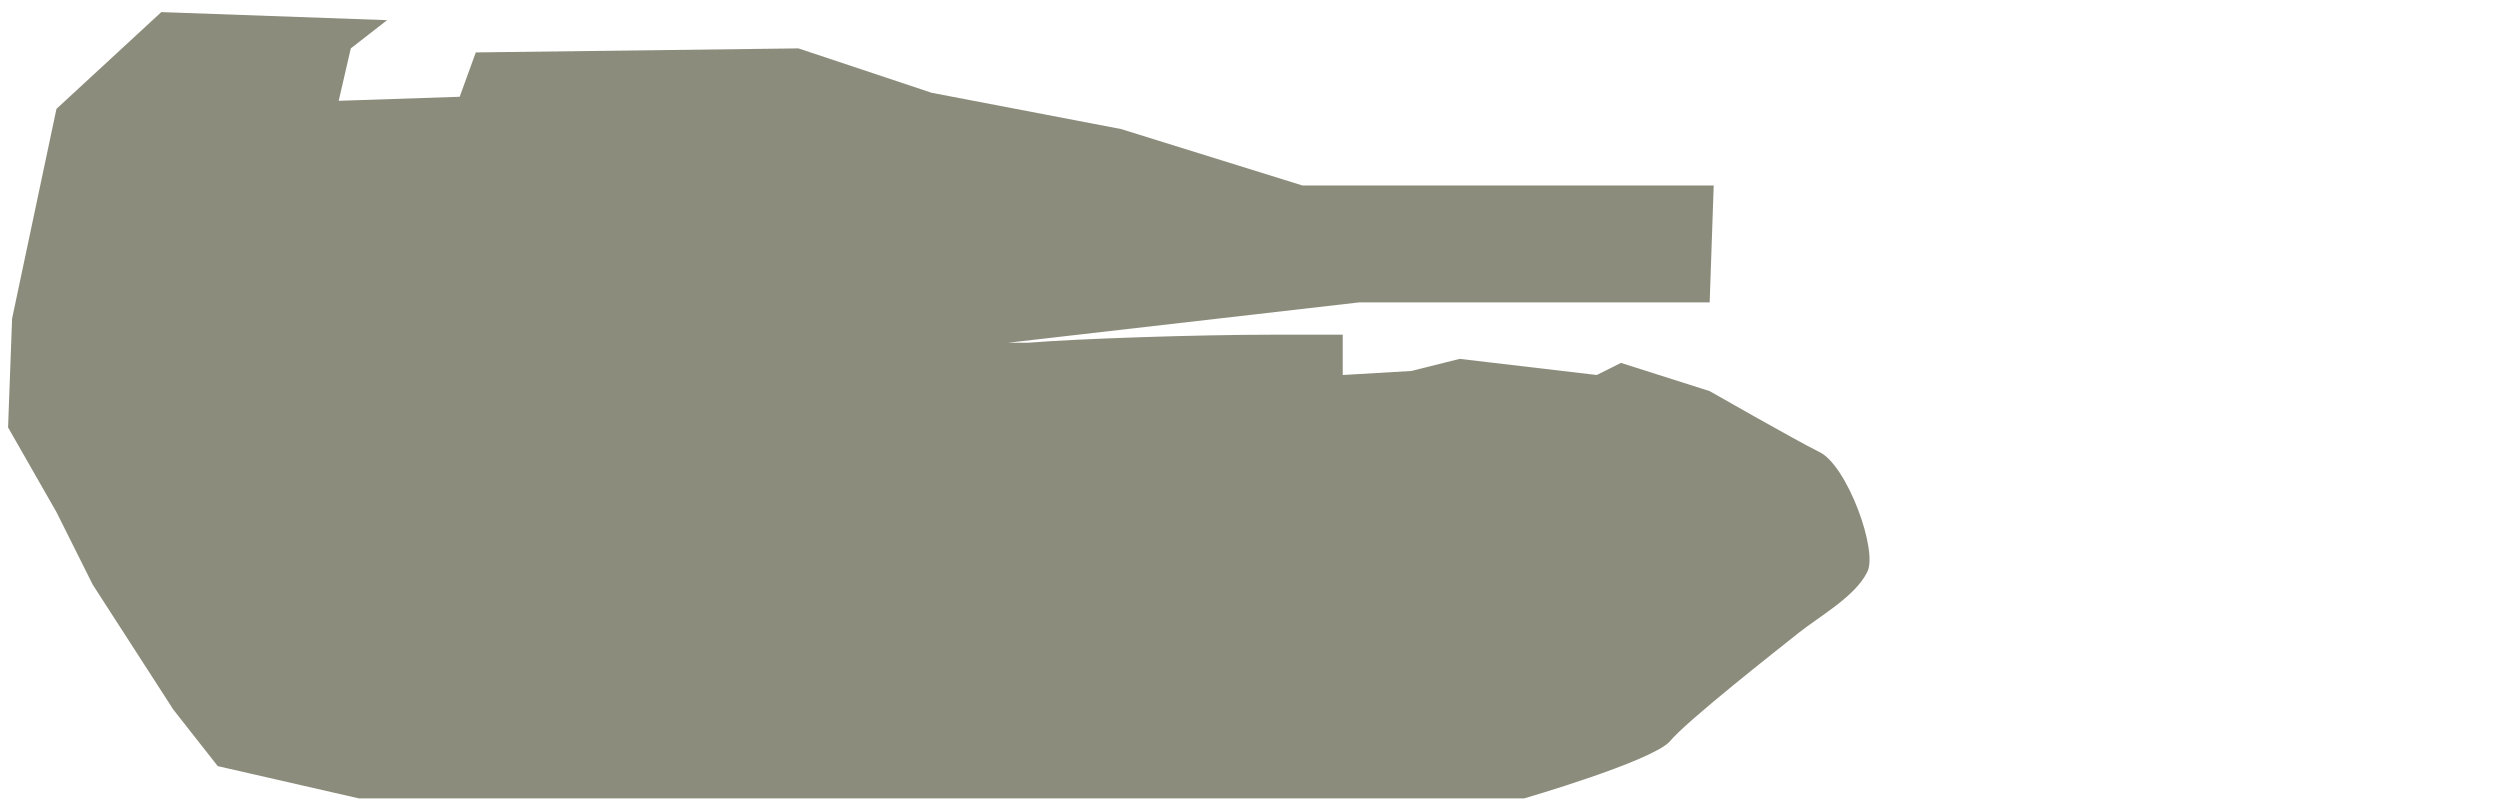 <?xml version="1.0" encoding="utf-8"?>
<!-- Generator: Adobe Illustrator 27.7.0, SVG Export Plug-In . SVG Version: 6.00 Build 0)  -->
<svg version="1.1" id="Layer_1" xmlns="http://www.w3.org/2000/svg" xmlns:xlink="http://www.w3.org/1999/xlink" x="0px" y="0px"
	 width="62px" height="20px" viewBox="0 0 62 20" style="enable-background:new 0 0 62 20;" xml:space="preserve">
<style type="text/css">
	.st0{fill-rule:evenodd;clip-rule:evenodd;fill:#8C8C7C;}
</style>
<path class="st0" d="M42.5,4.6H32.3l-4.5-1.4l-4.7-0.9l-3.3-1.1l-8,0.1l-0.4,1.1l-3,0.1l0.3-1.3l0.9-0.7L4,0.3L1.4,2.7L0.3,7.9
	l-0.1,2.7l1.2,2.1l0.9,1.8l2,3.1L5.4,19l3.5,0.8h28.9c0,0,3.1-0.9,3.6-1.4c0.4-0.5,2.7-2.3,3.2-2.7c0.5-0.4,1.4-0.9,1.7-1.5
	c0.3-0.5-0.5-2.7-1.2-3c-0.6-0.3-2.7-1.5-2.7-1.5L40.2,9l-0.6,0.3l-3.4-0.4L35,9.2l-1.7,0.1v-1c0,0-0.7,0-1.7,0
	c-1.9,0-4.9,0.1-6.1,0.2c-0.3,0-0.5,0-0.5,0l8.7-1h8.7"/>
</svg>
